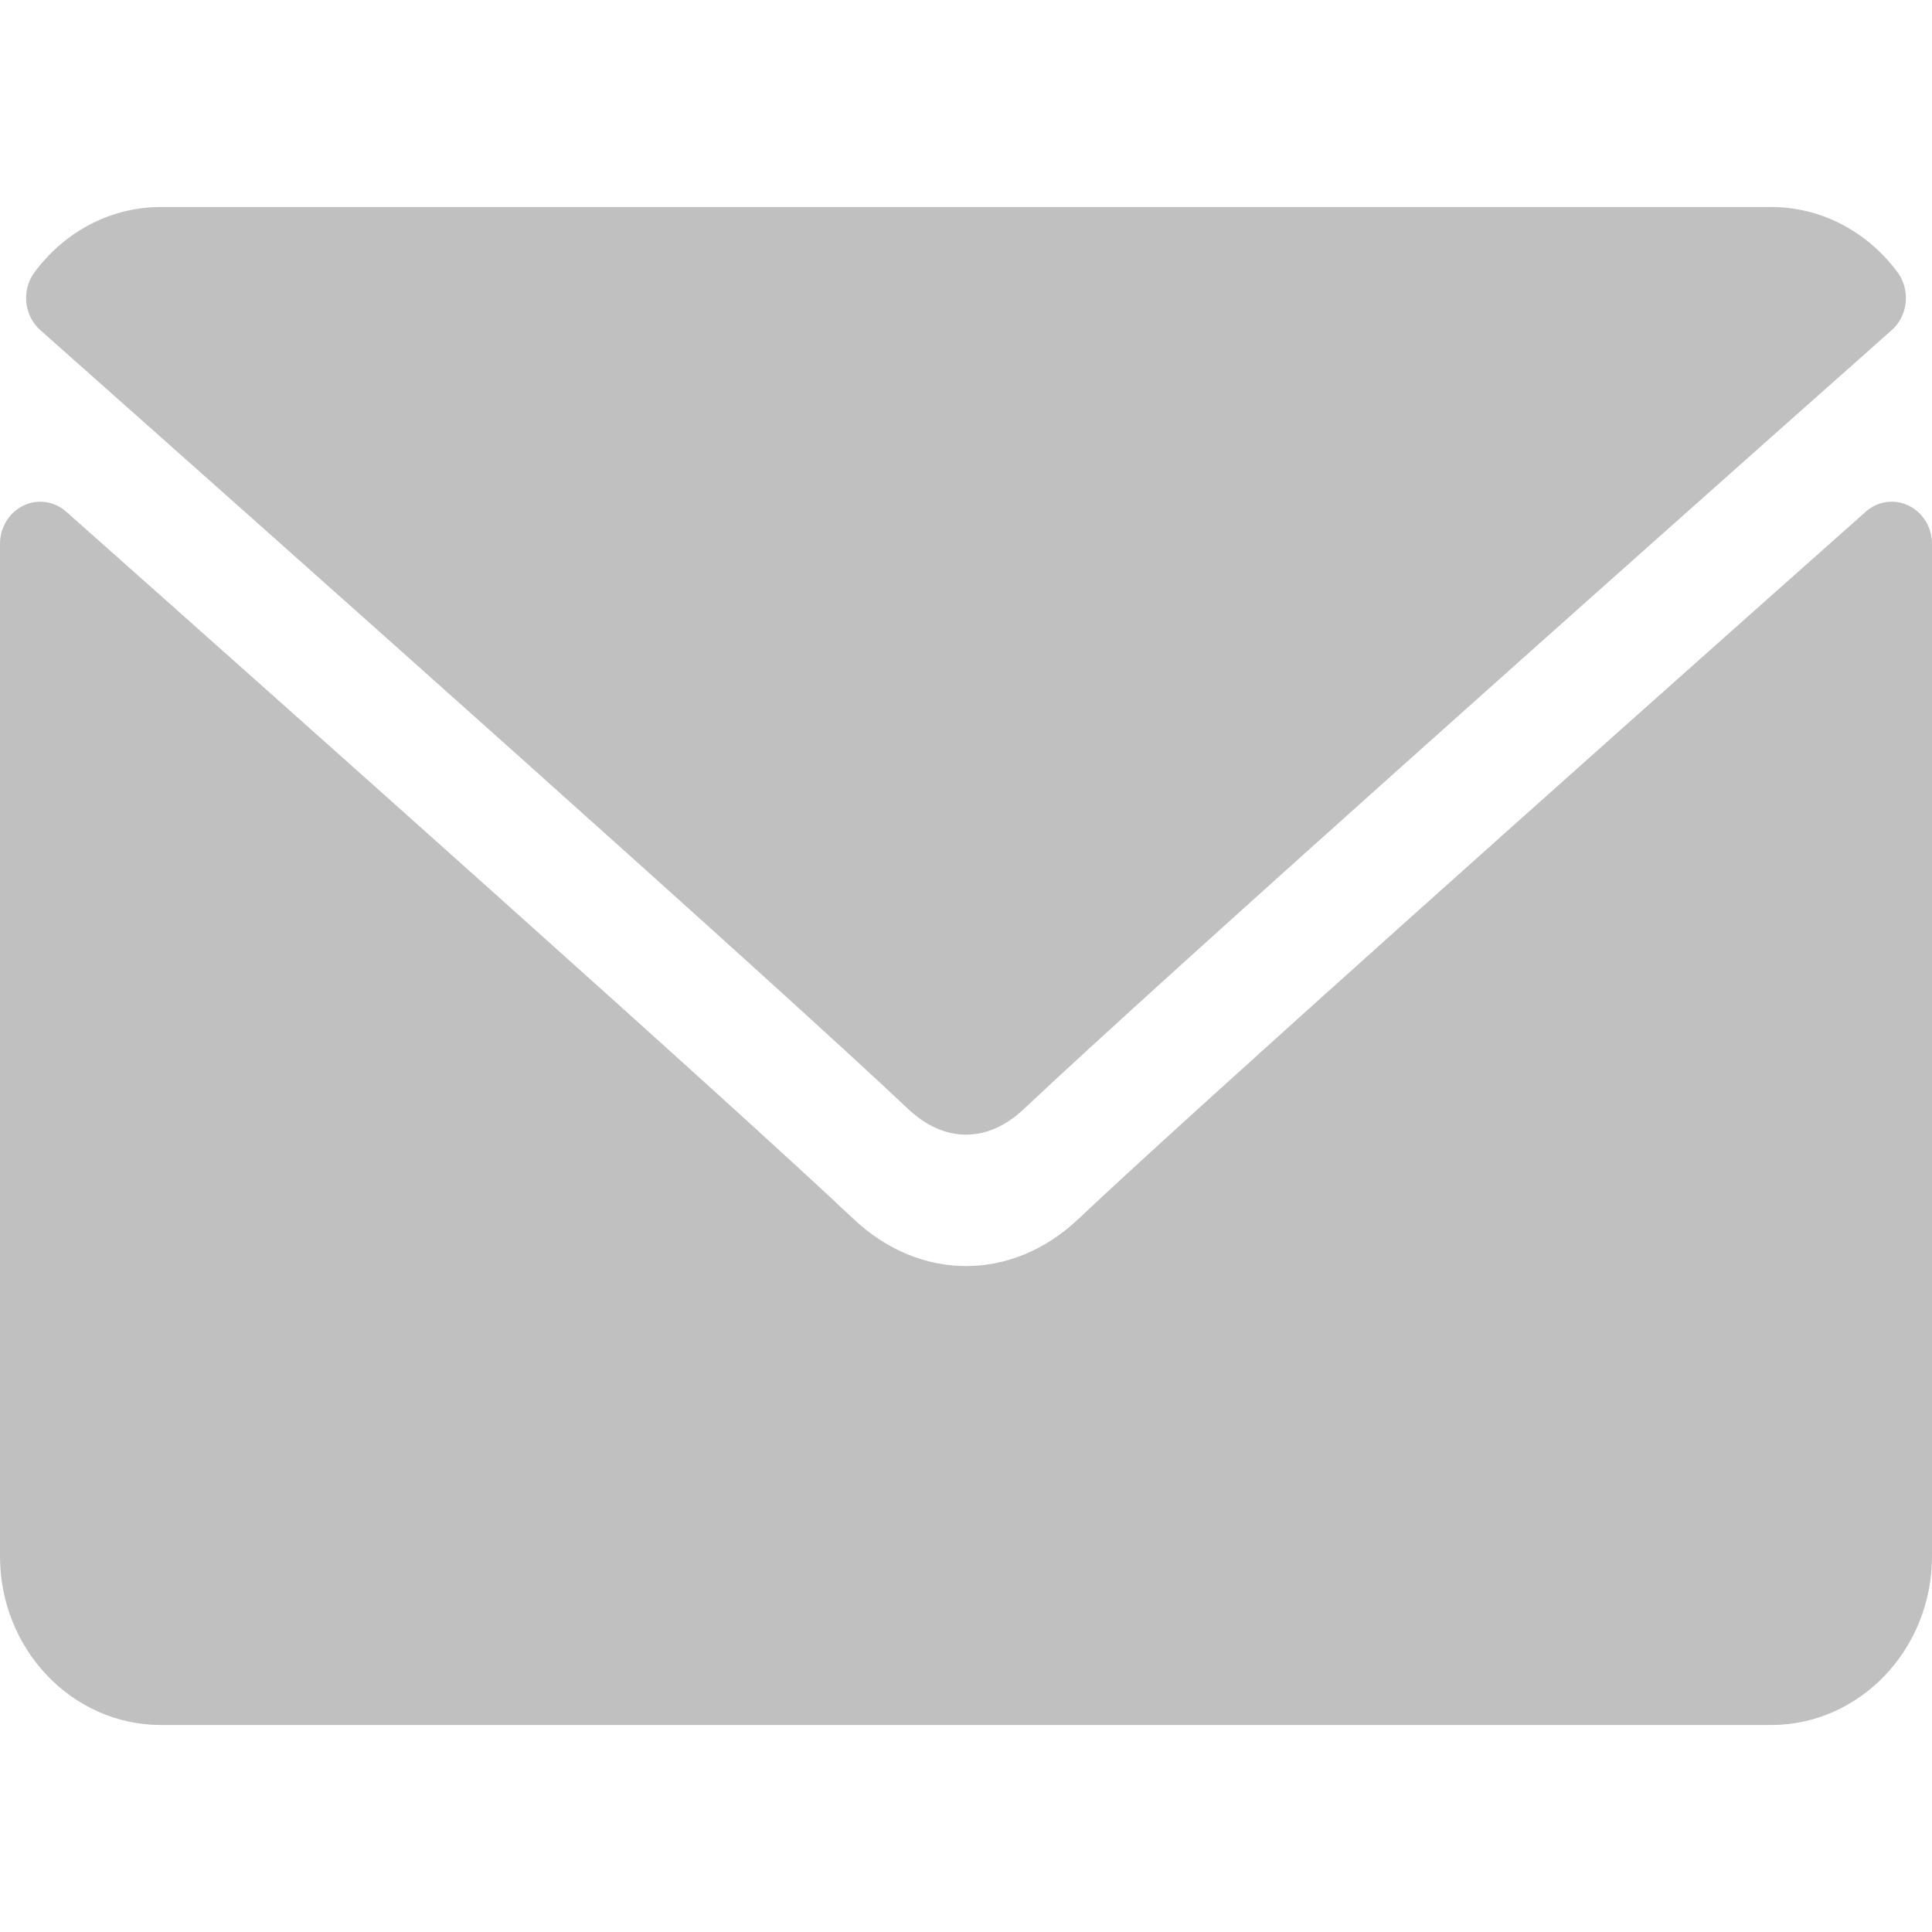 <svg width="28" height="28" viewBox="0 0 28 28" fill="none" xmlns="http://www.w3.org/2000/svg">
<path d="M0.585 4.785C4.427 8.194 11.171 14.193 13.152 16.063C13.418 16.316 13.704 16.444 14 16.444C14.296 16.444 14.581 16.317 14.846 16.066C16.83 14.193 23.573 8.194 27.416 4.785C27.655 4.573 27.691 4.201 27.498 3.942C27.05 3.343 26.382 3 25.667 3H2.333C1.618 3 0.95 3.343 0.503 3.942C0.309 4.201 0.345 4.573 0.585 4.785Z" fill="#C0C0C0"/>
<path d="M27.662 7.328C27.455 7.227 27.212 7.262 27.04 7.416C22.778 11.201 17.339 16.052 15.627 17.668C14.667 18.576 13.334 18.576 12.371 17.667C10.547 15.945 4.439 10.505 0.96 7.416C0.787 7.262 0.543 7.228 0.338 7.328C0.132 7.428 0 7.644 0 7.882V22.555C0 23.904 1.046 25 2.333 25H25.667C26.954 25 28 23.904 28 22.555V7.882C28 7.644 27.868 7.428 27.662 7.328Z" fill="#C0C0C0"/>
</svg>
